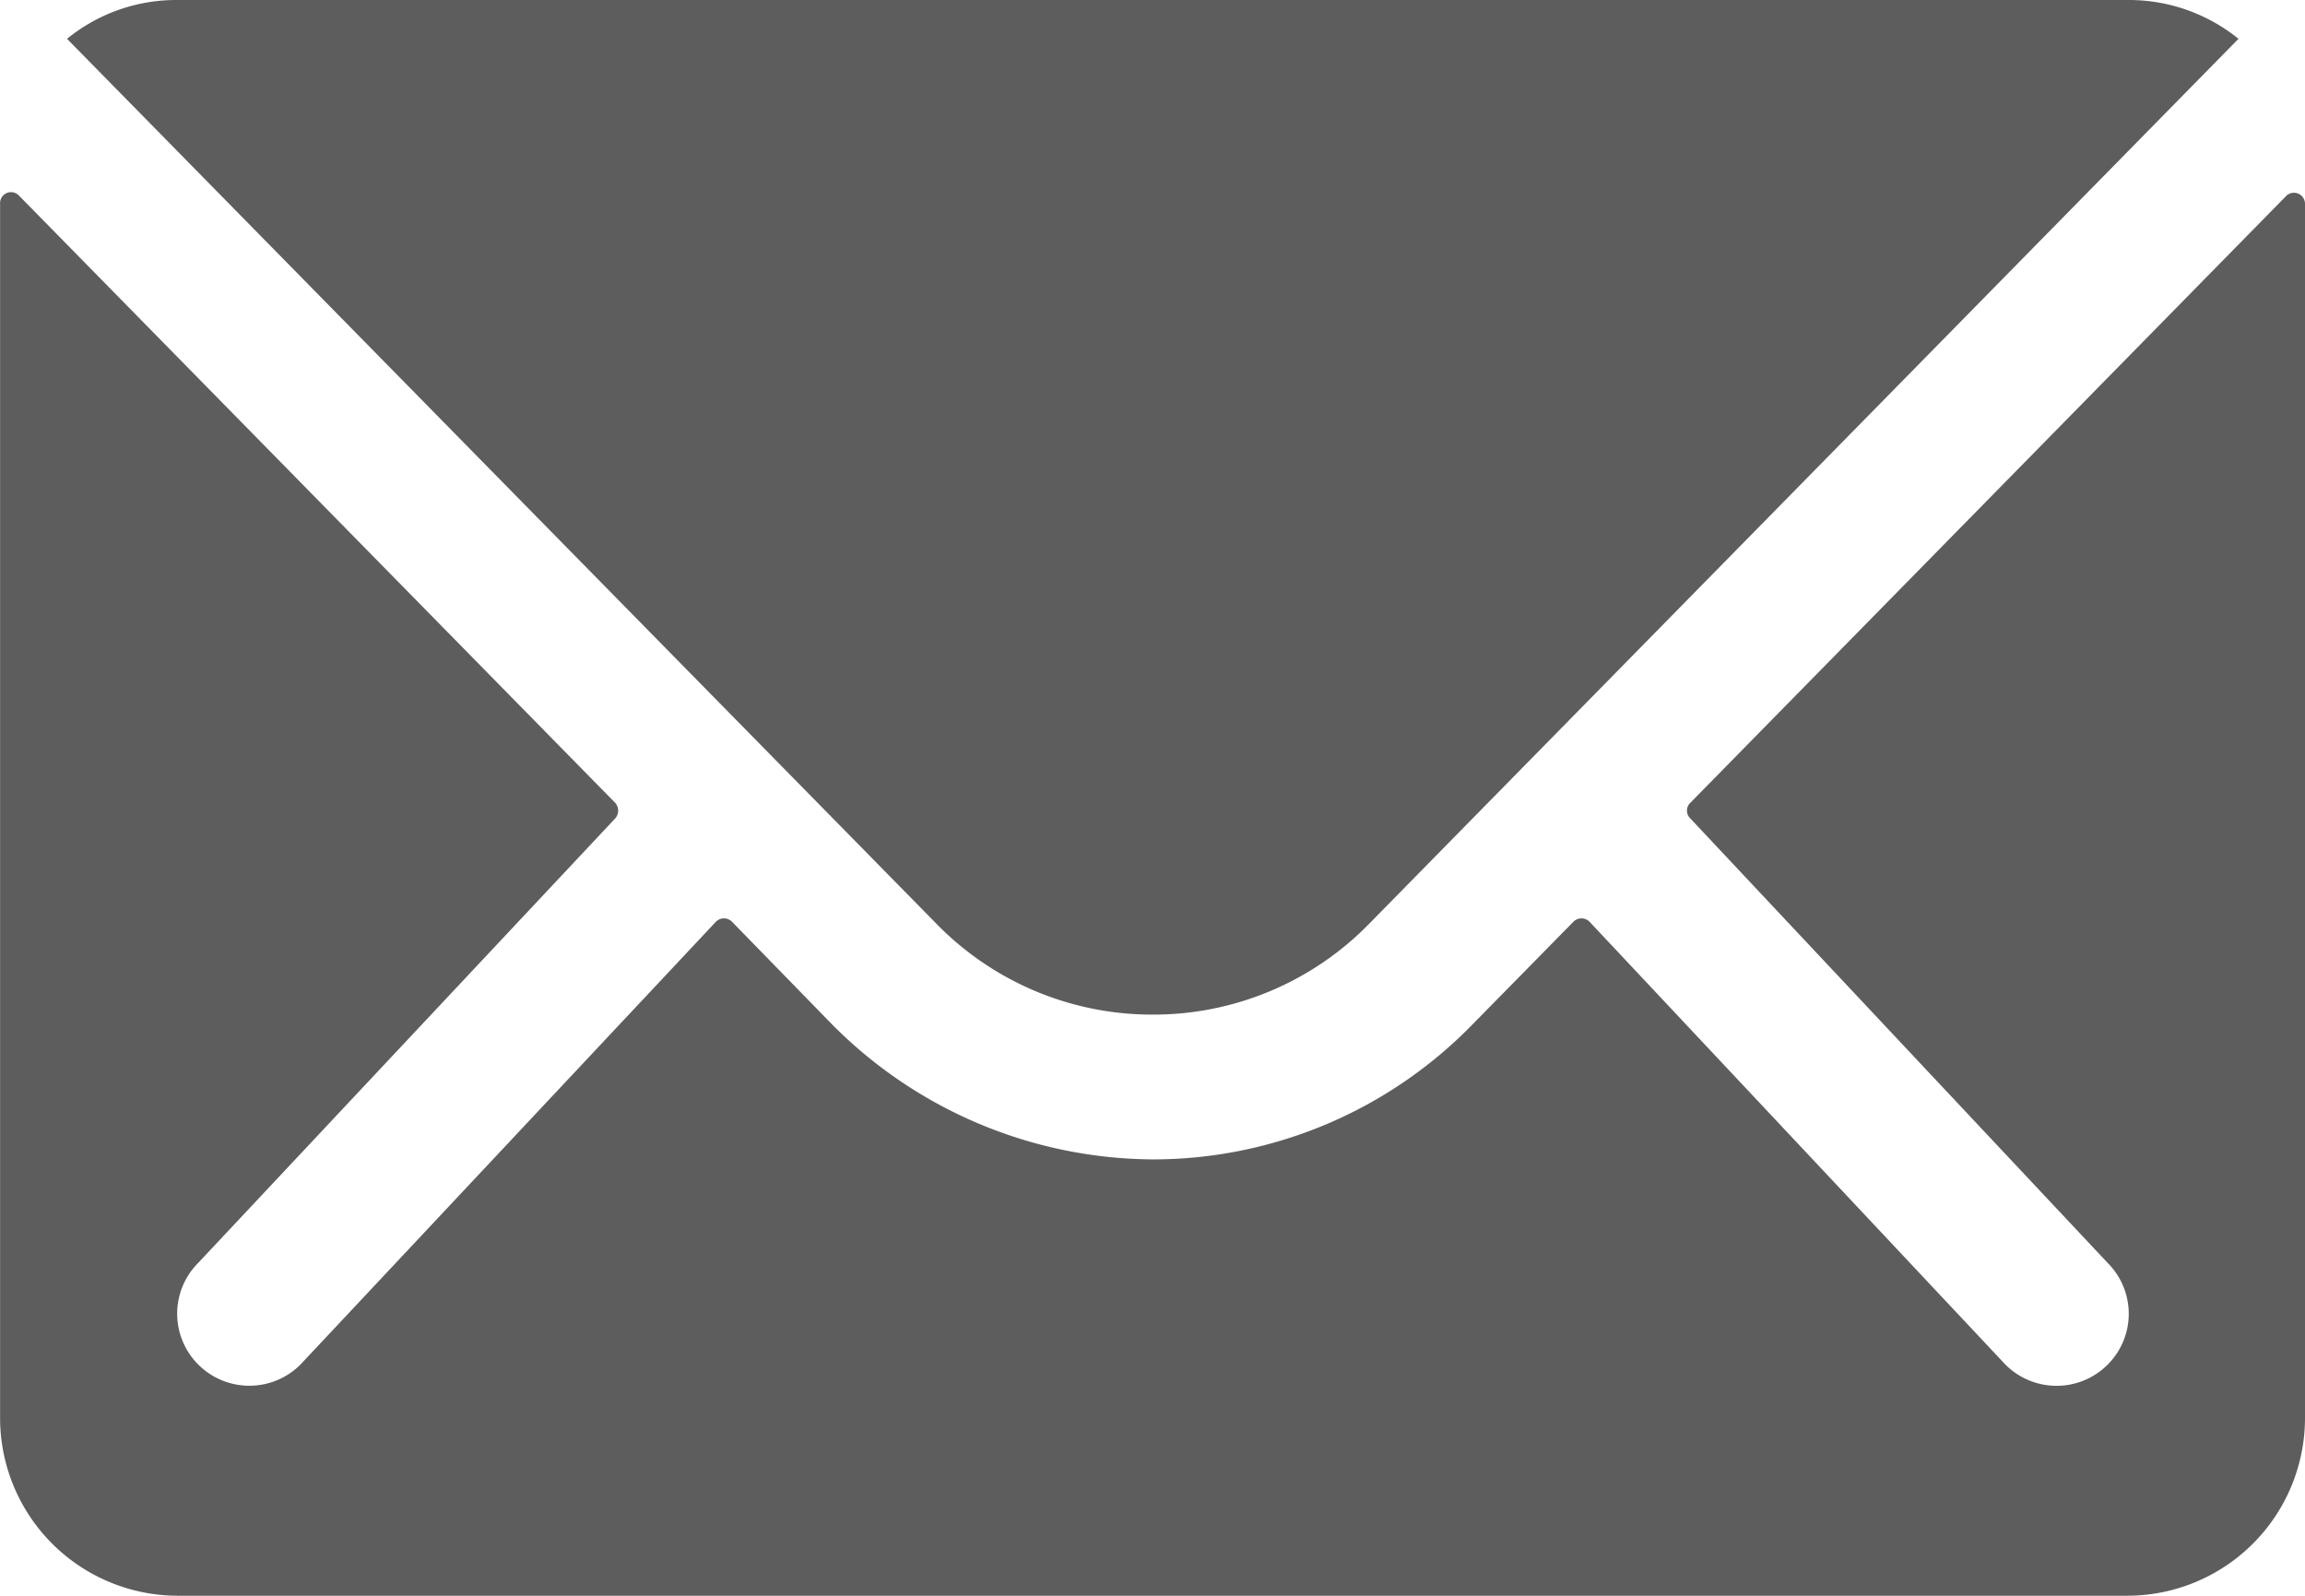 <svg xmlns="http://www.w3.org/2000/svg" width="27.444" height="19" viewBox="0 0 27.444 19">
  <g id="Icon_ionic-ios-mail" data-name="Icon ionic-ios-mail" transform="translate(-3.375 -7.875)">
    <path id="Tracé_1" data-name="Tracé 1" d="M30.6,10.354l-7.1,7.231a.128.128,0,0,0,0,.185l4.968,5.291a.856.856,0,0,1,0,1.214.86.86,0,0,1-1.214,0L22.3,19a.135.135,0,0,0-.191,0L20.9,20.23a5.312,5.312,0,0,1-3.787,1.6,5.418,5.418,0,0,1-3.866-1.643L12.09,19a.135.135,0,0,0-.191,0L6.951,24.274a.86.86,0,0,1-1.214,0,.856.856,0,0,1,0-1.214L10.7,17.77a.14.14,0,0,0,0-.185L3.6,10.354a.13.13,0,0,0-.224.092V24.914a2.117,2.117,0,0,0,2.111,2.111H28.708a2.117,2.117,0,0,0,2.111-2.111V10.447A.132.132,0,0,0,30.6,10.354Z" transform="translate(0 -0.151)" fill="#5d5d5d"/>
    <path id="Tracé_2" data-name="Tracé 2" d="M17.15,19.955a3.587,3.587,0,0,0,2.58-1.082L30.08,8.337a2.073,2.073,0,0,0-1.306-.462H5.532a2.06,2.06,0,0,0-1.306.462L14.577,18.873A3.587,3.587,0,0,0,17.15,19.955Z" transform="translate(-0.053)" fill="#5d5d5d"/>
  </g>
</svg>
